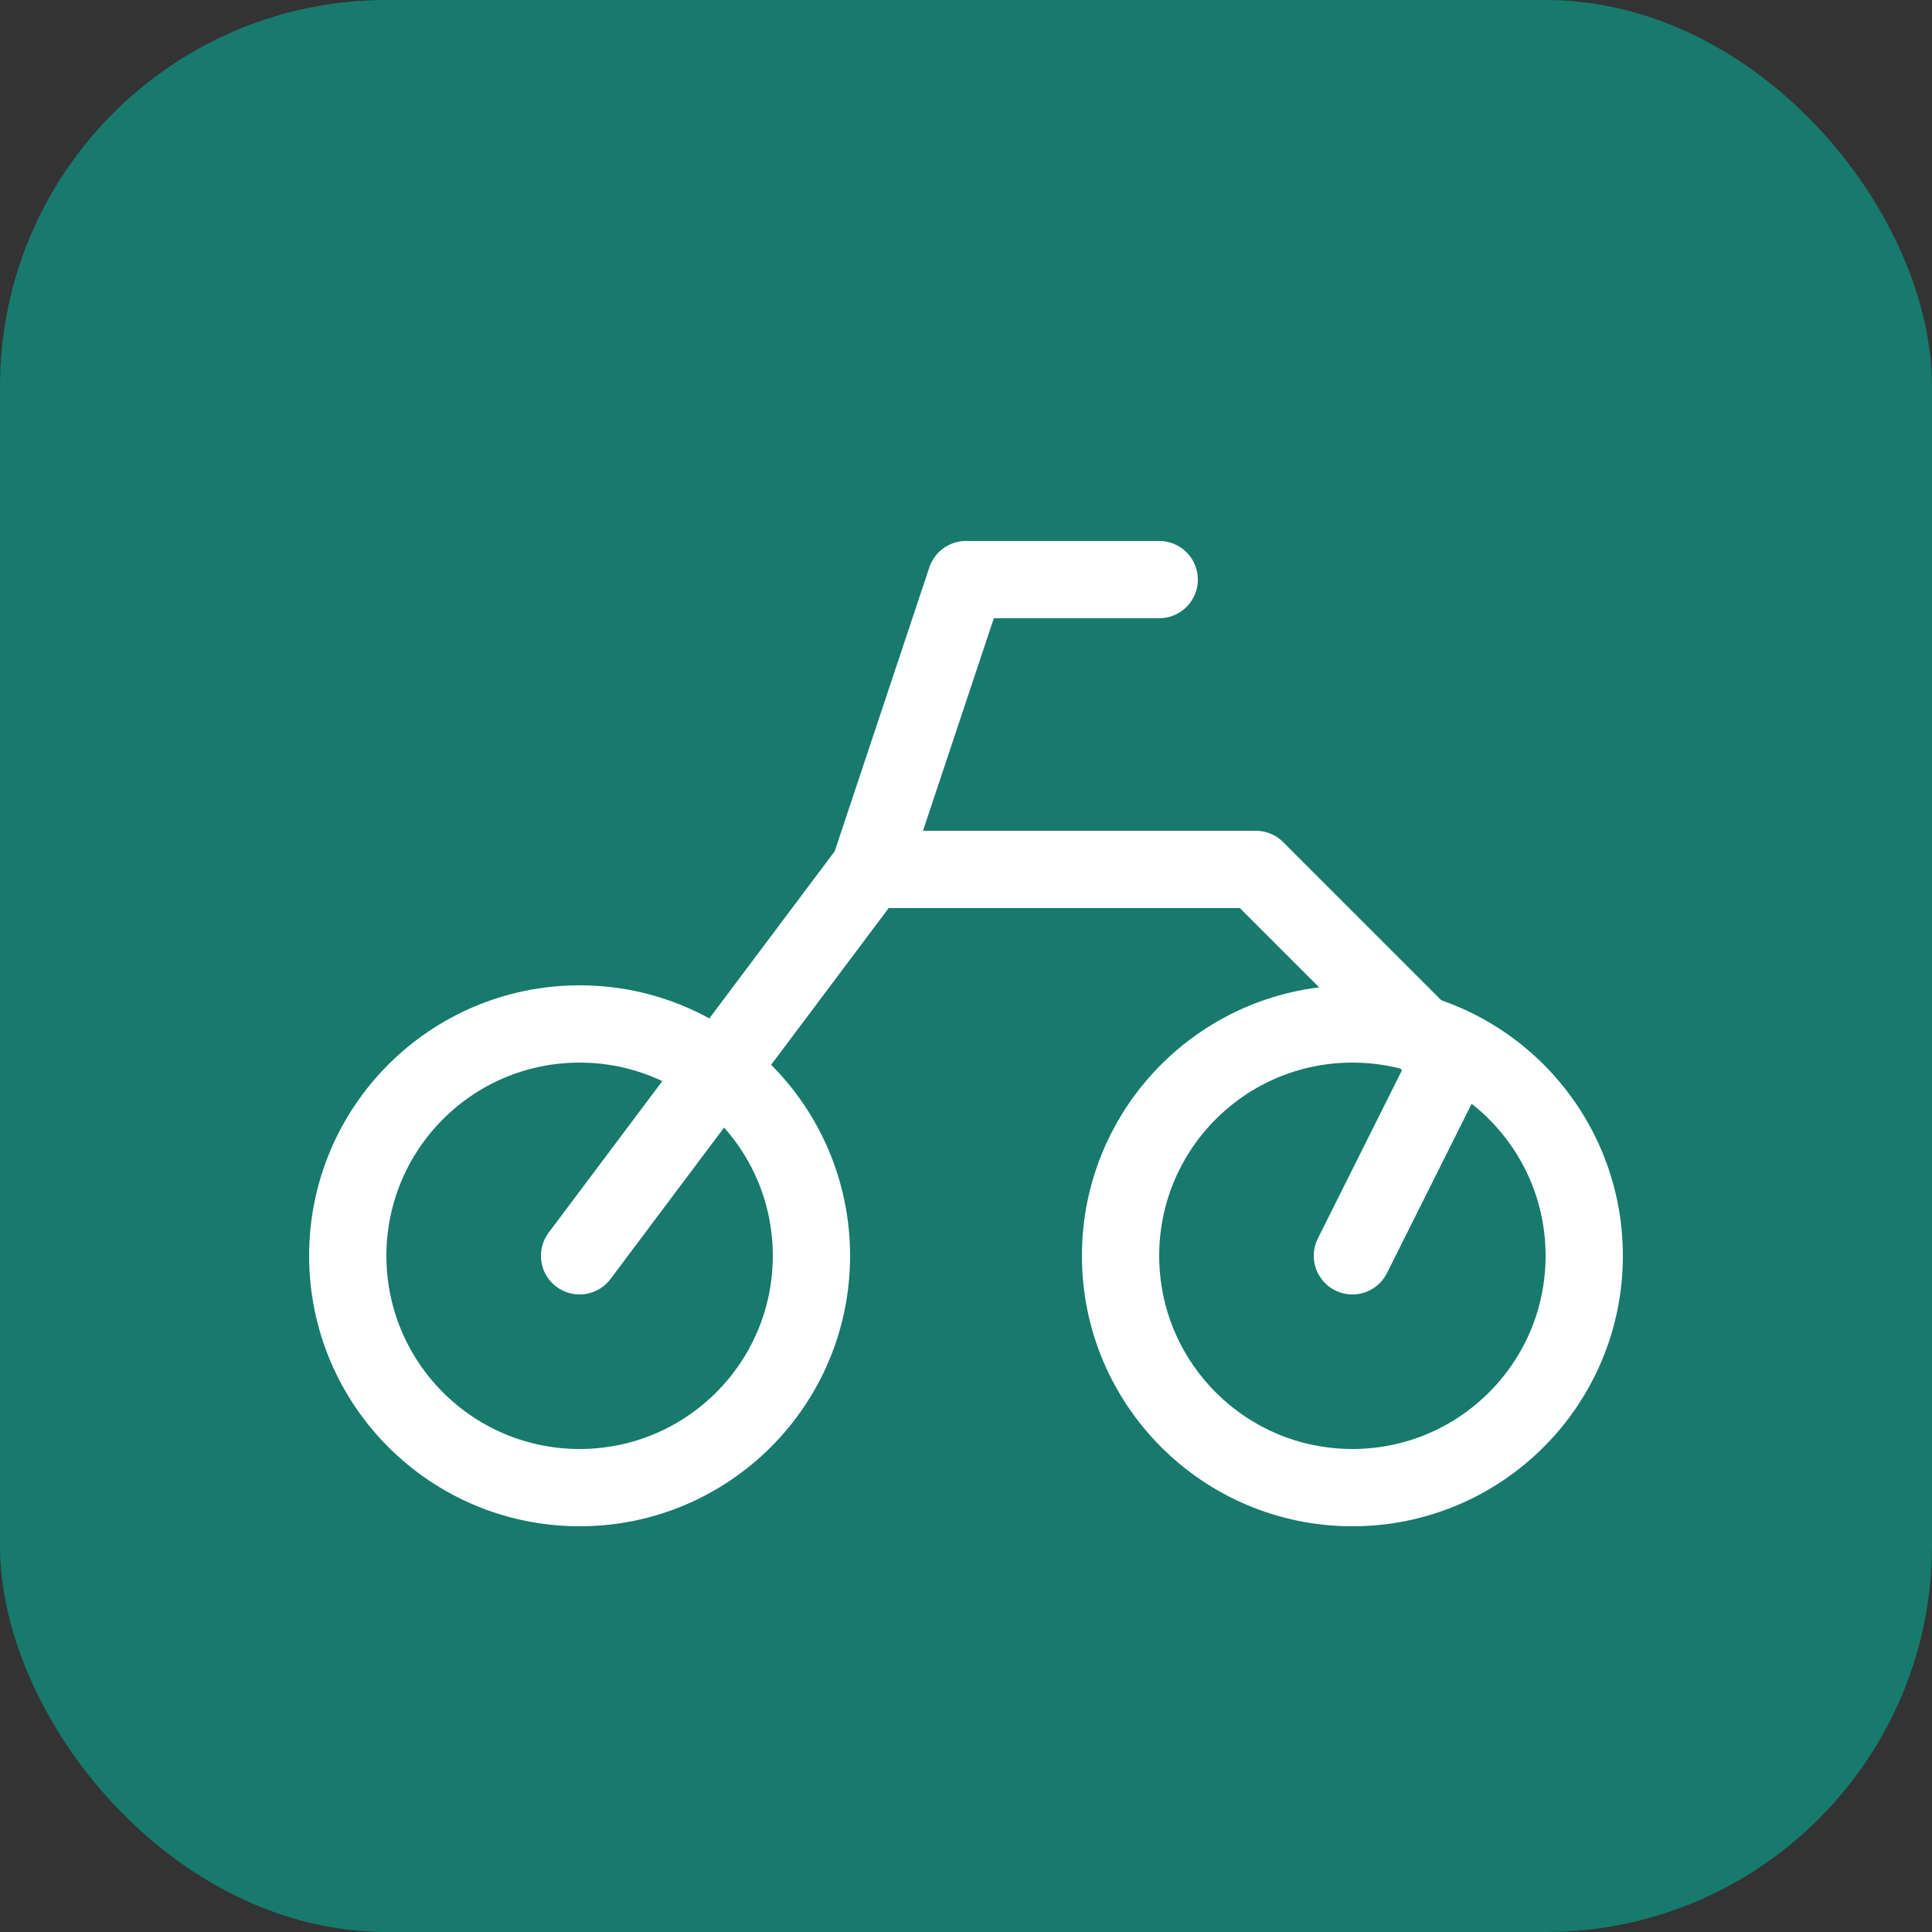 <svg xmlns="http://www.w3.org/2000/svg" viewBox="0 0 100 100">
  <rect x="0" y="0" width="100" height="100" fill="#333333" stroke="none"/>
  <rect width="100" height="100" rx="20" fill="#177a6c"/>
  <g fill="white">
    <!-- Moto icon simplified -->
    <circle cx="30" cy="65" r="12" fill="none" stroke="white" stroke-width="4"/>
    <circle cx="70" cy="65" r="12" fill="none" stroke="white" stroke-width="4"/>
    <path d="M30 65 L45 45 L65 45 L75 55 L70 65" fill="none" stroke="white" stroke-width="4" stroke-linecap="round" stroke-linejoin="round"/>
    <path d="M45 45 L50 30 L60 30" fill="none" stroke="white" stroke-width="4" stroke-linecap="round" stroke-linejoin="round"/>
  </g>
</svg>